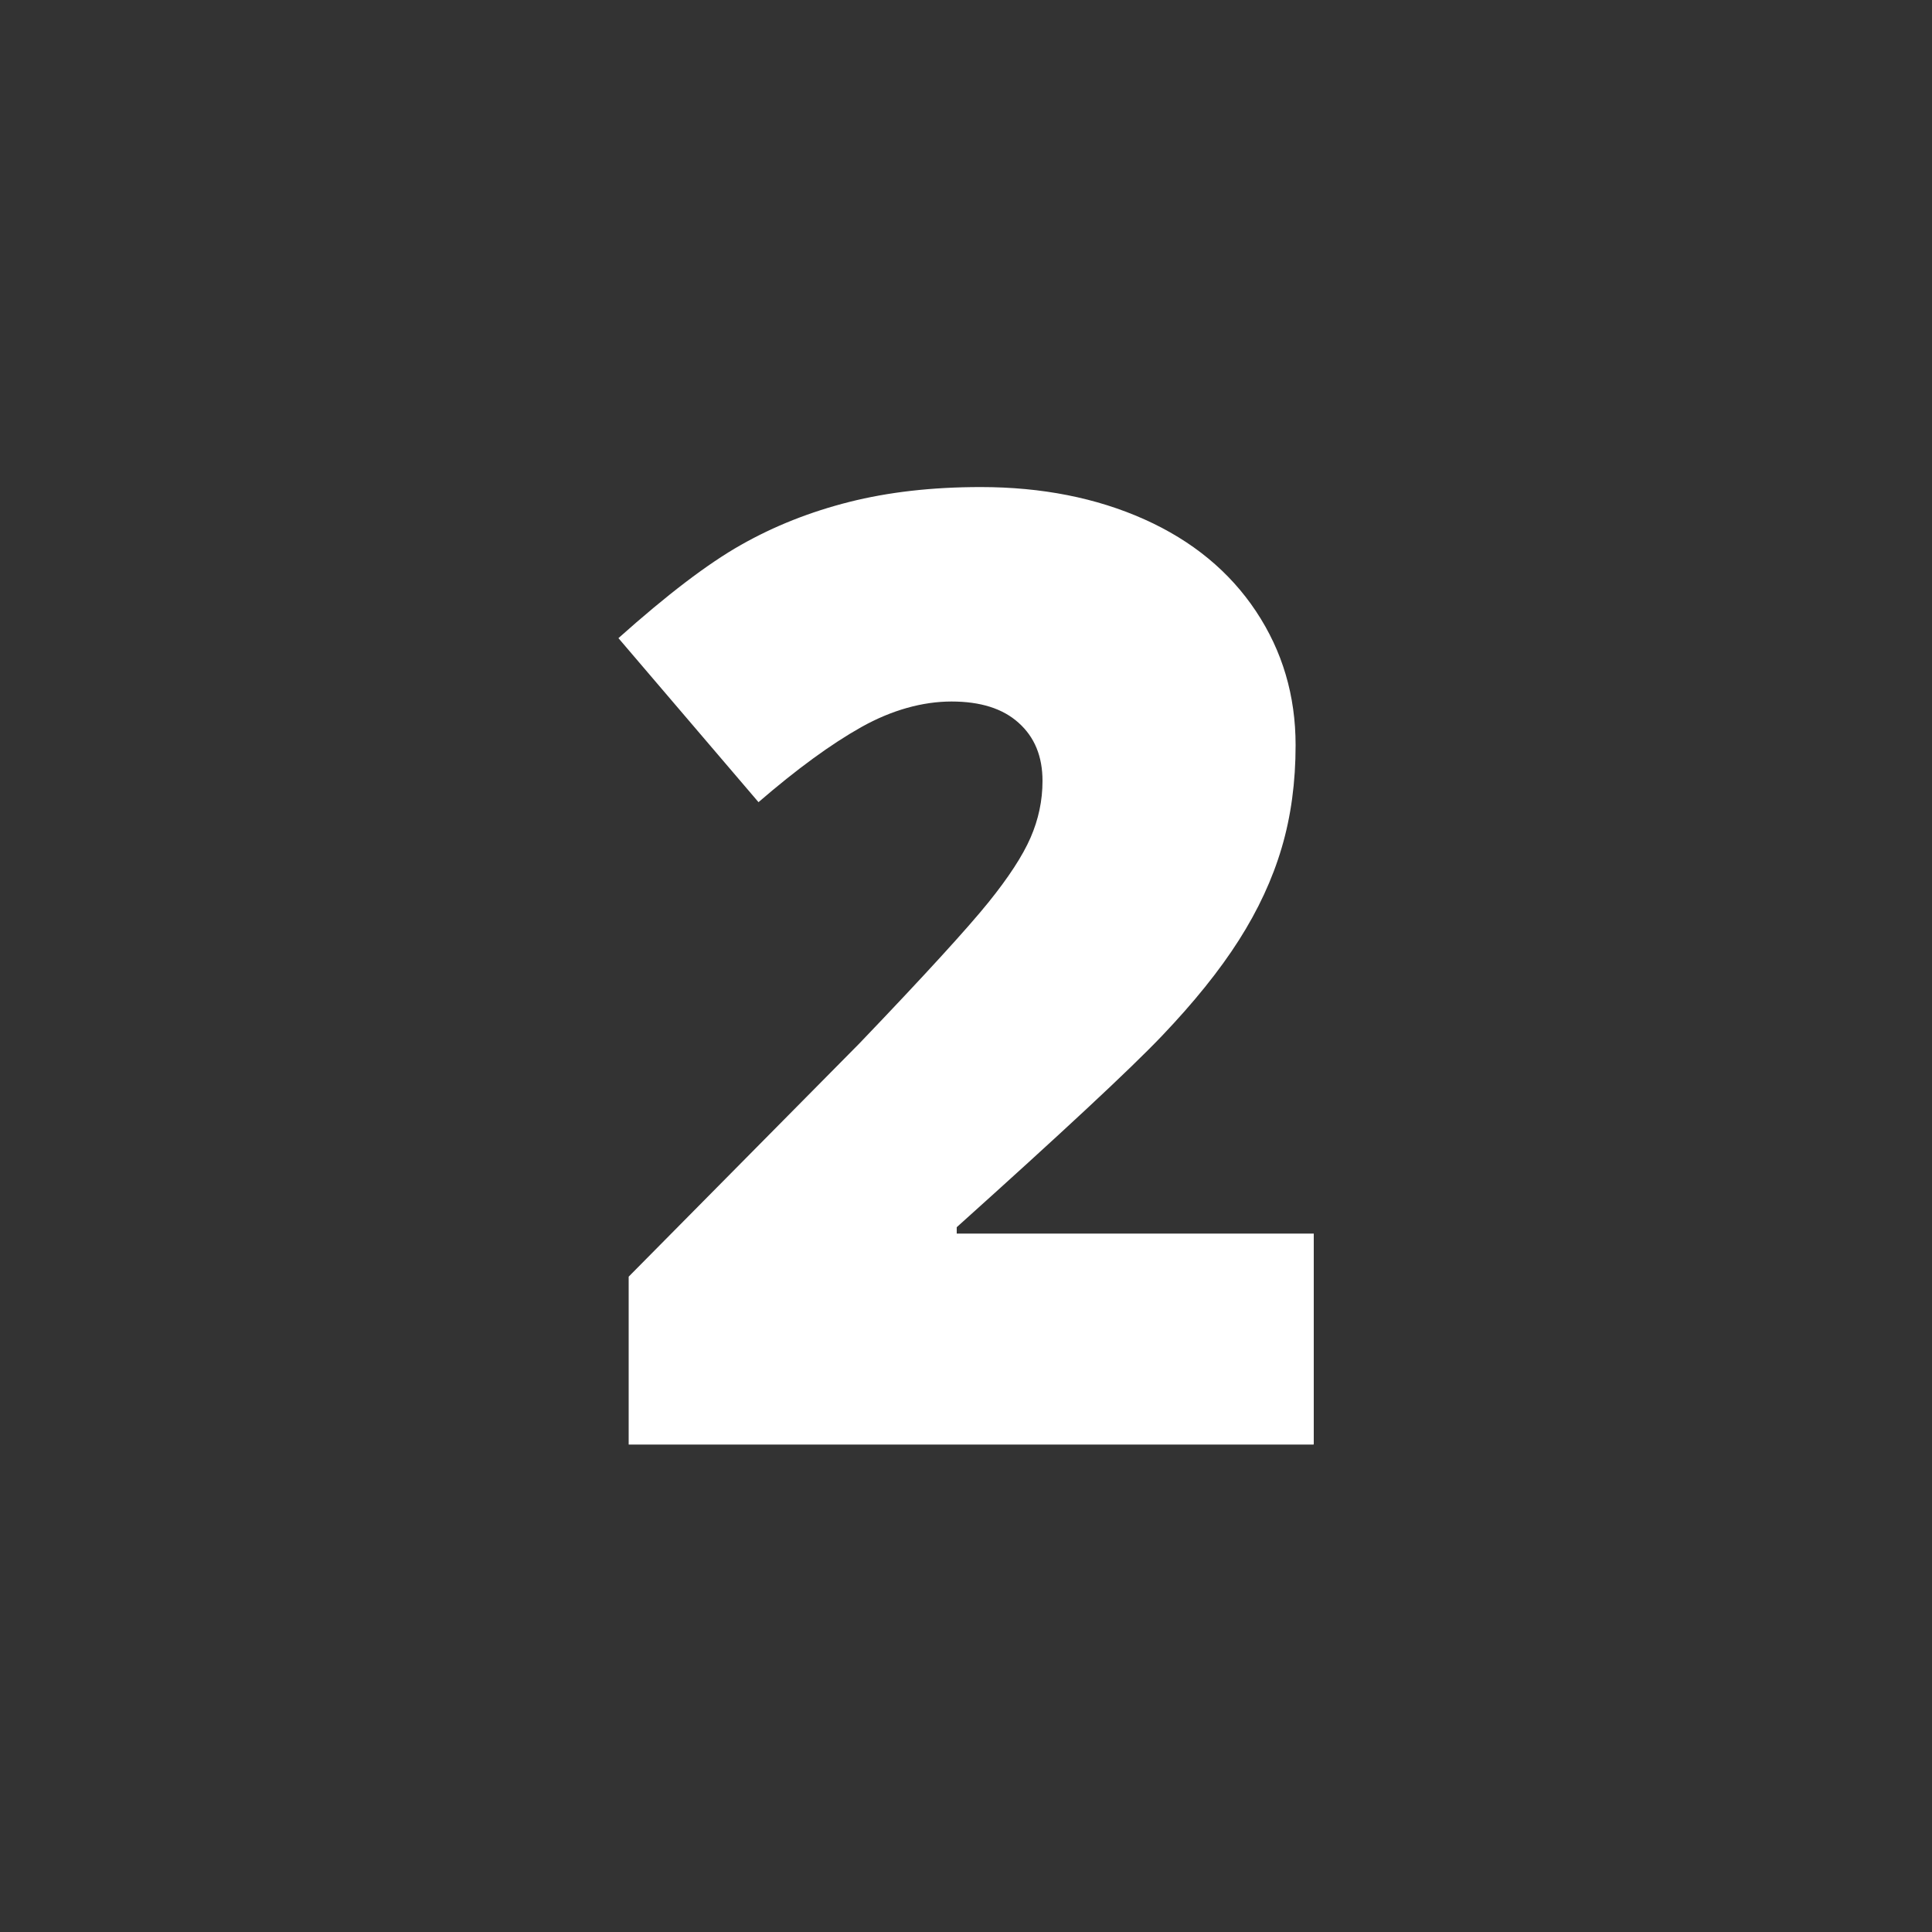 <?xml version="1.0" encoding="UTF-8" standalone="no"?>
<svg
   id="Layer_1"
   viewBox="0 0 100 100"
   version="1.1"
   sodipodi:docname="N2.svg"
   inkscape:version="1.3.1 (9b9bdc1480, 2023-11-25, custom)"
   xmlns:inkscape="http://www.inkscape.org/namespaces/inkscape"
   xmlns:sodipodi="http://sodipodi.sourceforge.net/DTD/sodipodi-0.dtd"
   xmlns="http://www.w3.org/2000/svg"
   xmlns:svg="http://www.w3.org/2000/svg">
  <rect x="0" y="0" width="100" height="100" fill="#333333" stroke="none"/>
  <defs
     id="defs1" />
  <sodipodi:namedview
     id="namedview1"
     pagecolor="#ffffff"
     bordercolor="#000000"
     borderopacity="0.25"
     inkscape:showpageshadow="2"
     inkscape:pageopacity="0.0"
     inkscape:pagecheckerboard="0"
     inkscape:deskcolor="#d1d1d1"
     inkscape:zoom="8.11"
     inkscape:cx="50"
     inkscape:cy="50"
     inkscape:window-width="1920"
     inkscape:window-height="1011"
     inkscape:window-x="0"
     inkscape:window-y="0"
     inkscape:window-maximized="1"
     inkscape:current-layer="Layer_1" />
  <path
     d="M67.99,74.77h-35.45v-8.69l11.93-12.06c3.41-3.56,5.63-6,6.68-7.3s1.78-2.42,2.19-3.36.62-1.92.62-2.94c0-1.27-.41-2.27-1.24-3.01-.82-.74-1.98-1.1-3.47-1.1s-3.09.44-4.66,1.32c-1.57.88-3.35,2.18-5.33,3.89l-7.25-8.49c2.52-2.25,4.63-3.86,6.35-4.83,1.71-.97,3.58-1.71,5.6-2.22s4.28-.77,6.8-.77c3.16,0,5.99.56,8.47,1.67,2.48,1.11,4.41,2.7,5.78,4.76,1.37,2.06,2.05,4.37,2.05,6.93,0,1.92-.24,3.69-.72,5.31-.48,1.63-1.22,3.22-2.22,4.79-1,1.57-2.33,3.22-3.99,4.96s-5.2,5.03-10.61,9.89v.33h18.48v10.89Z"
     id="path1"
     style="fill:#ffffff;fill-opacity:1" />
</svg>
